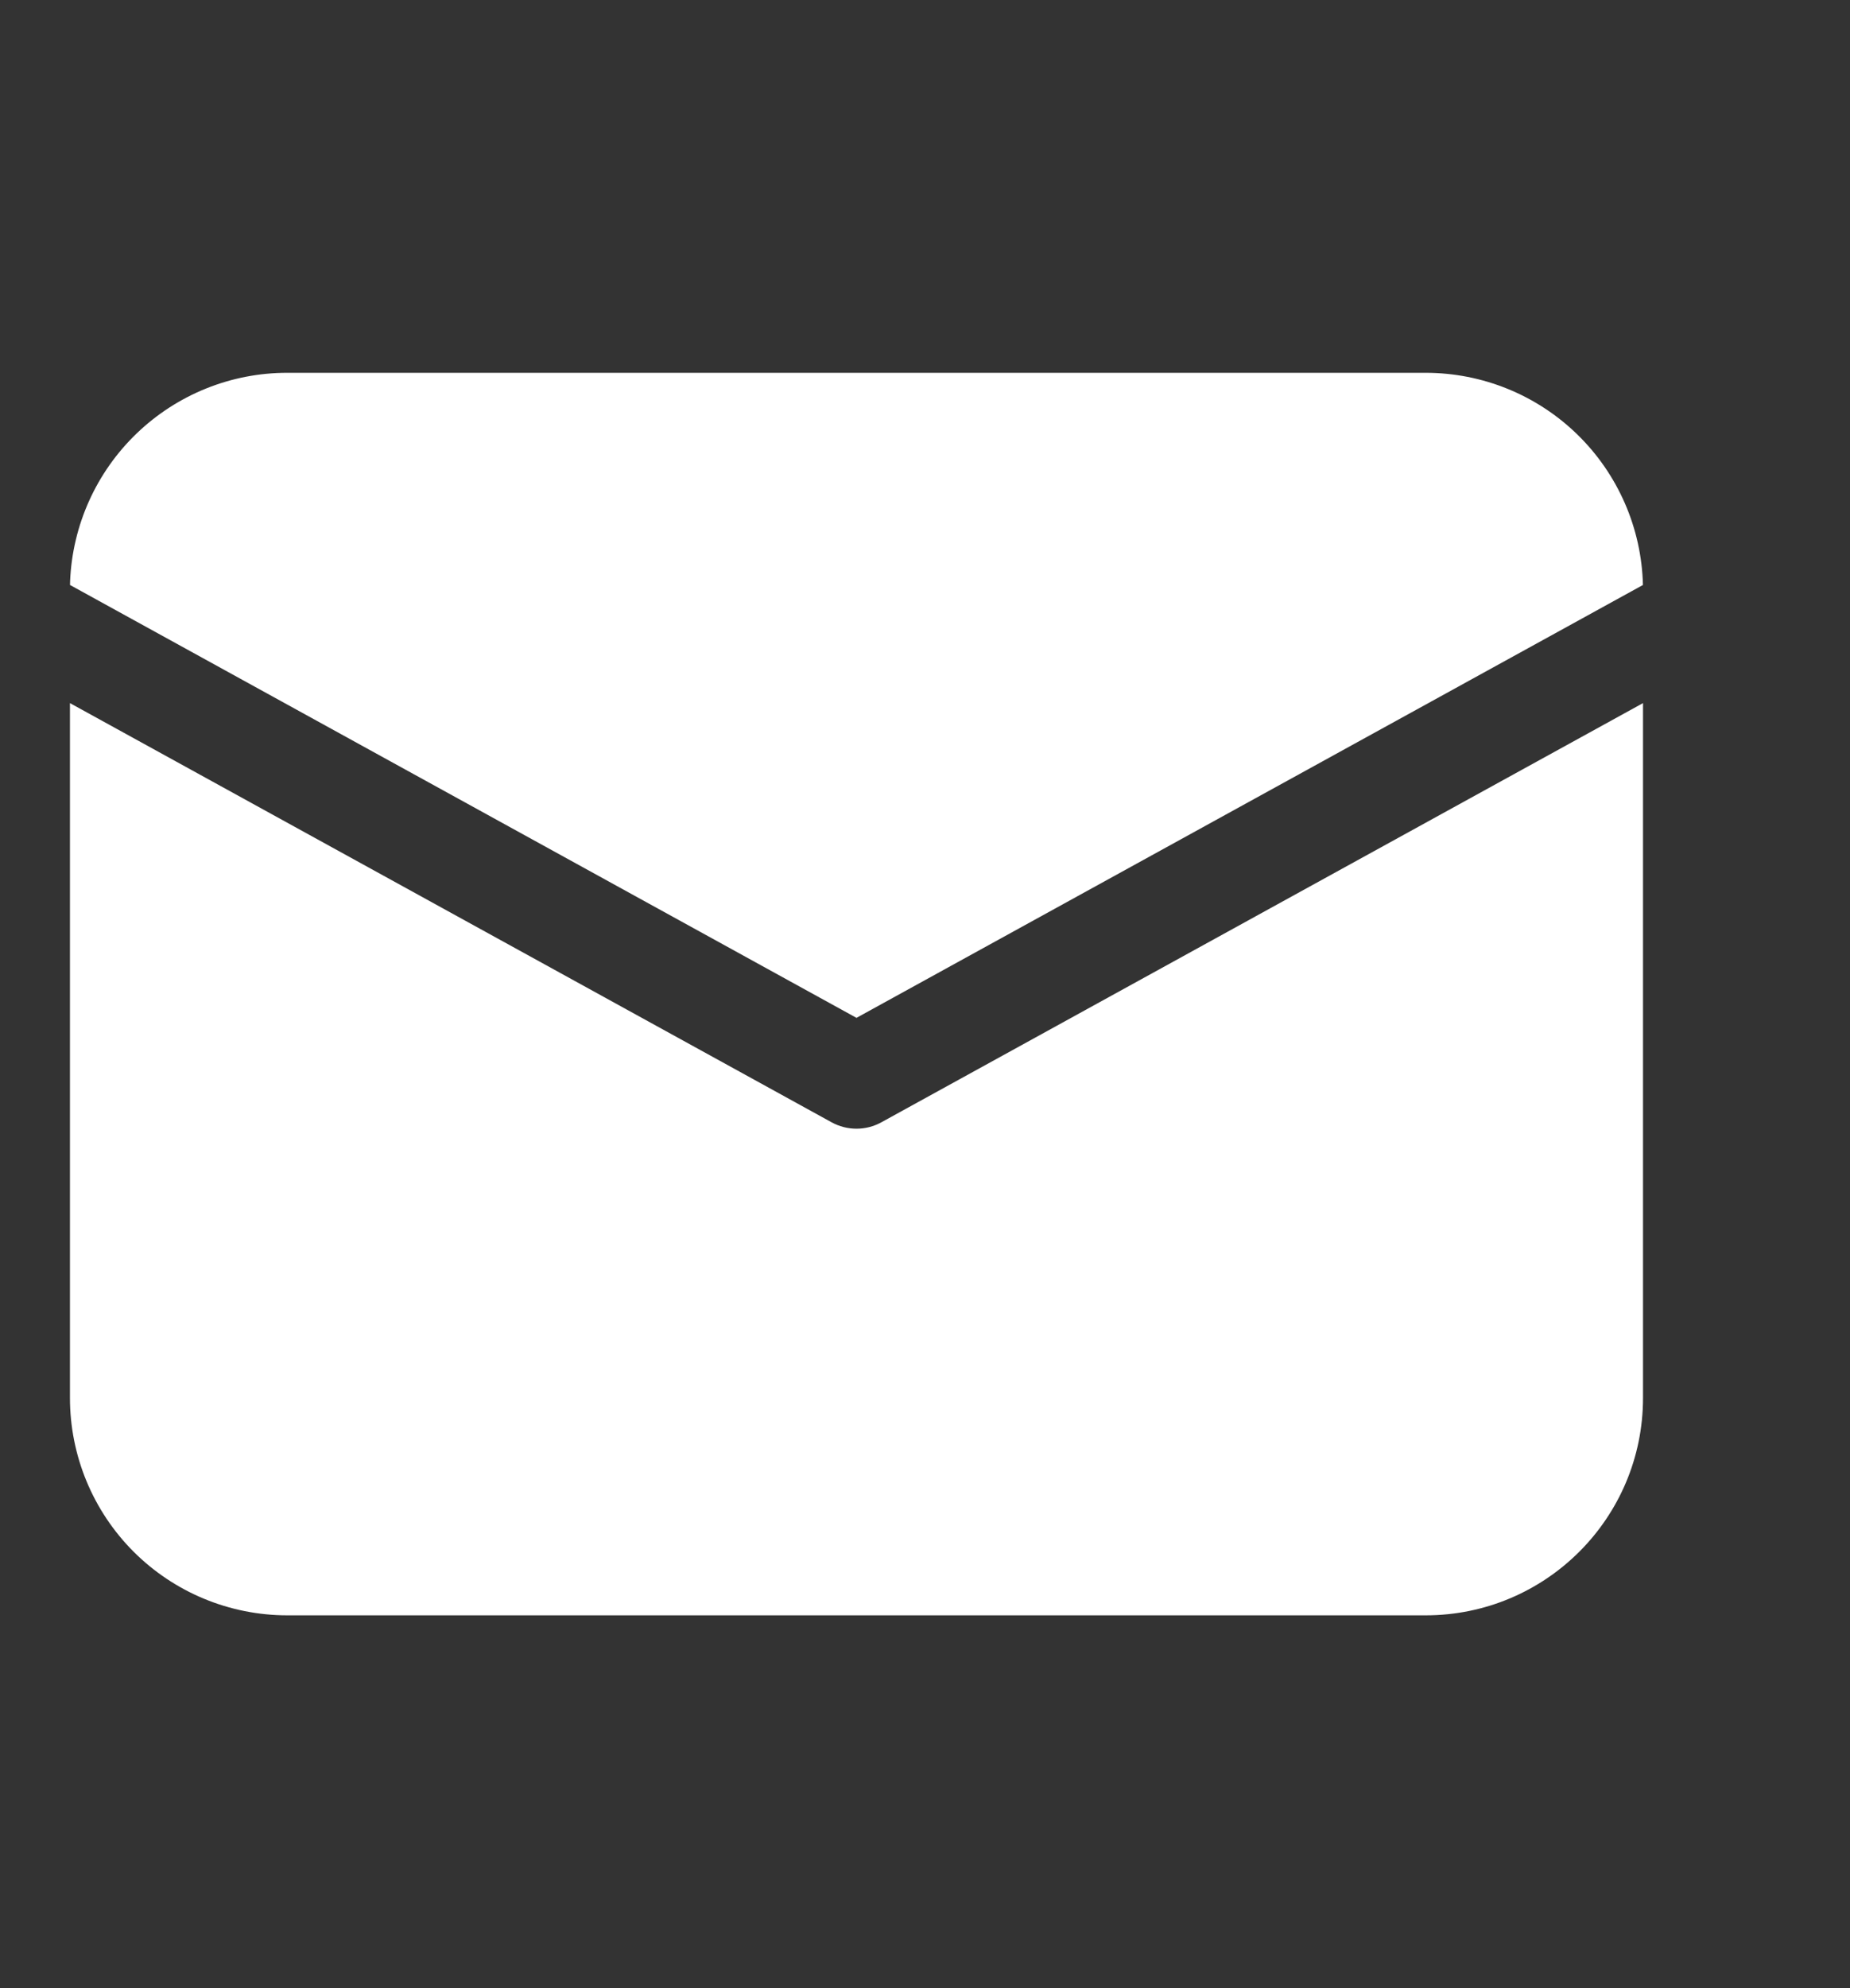 <?xml version="1.0" encoding="UTF-8"?> <svg xmlns="http://www.w3.org/2000/svg" width="27" height="29" viewBox="0 0 27 29" fill="none"><rect x="0" y="0" width="27" height="29" fill="#333333" stroke="none"/> <path d="M23.979 10.256V20.391C23.979 22.143 22.559 23.562 20.807 23.562H4.193C3.351 23.562 2.545 23.228 1.95 22.634C1.355 22.039 1.021 21.232 1.021 20.391V10.256L12.136 16.37C12.363 16.495 12.638 16.495 12.864 16.37L23.979 10.256V10.256ZM20.807 5.438C21.635 5.438 22.43 5.761 23.023 6.34C23.615 6.918 23.958 7.705 23.978 8.533L12.5 14.847L1.022 8.533L1.023 8.478C1.057 7.66 1.406 6.887 1.996 6.321C2.587 5.754 3.374 5.437 4.193 5.438H20.807Z" fill="white"></path> </svg> 